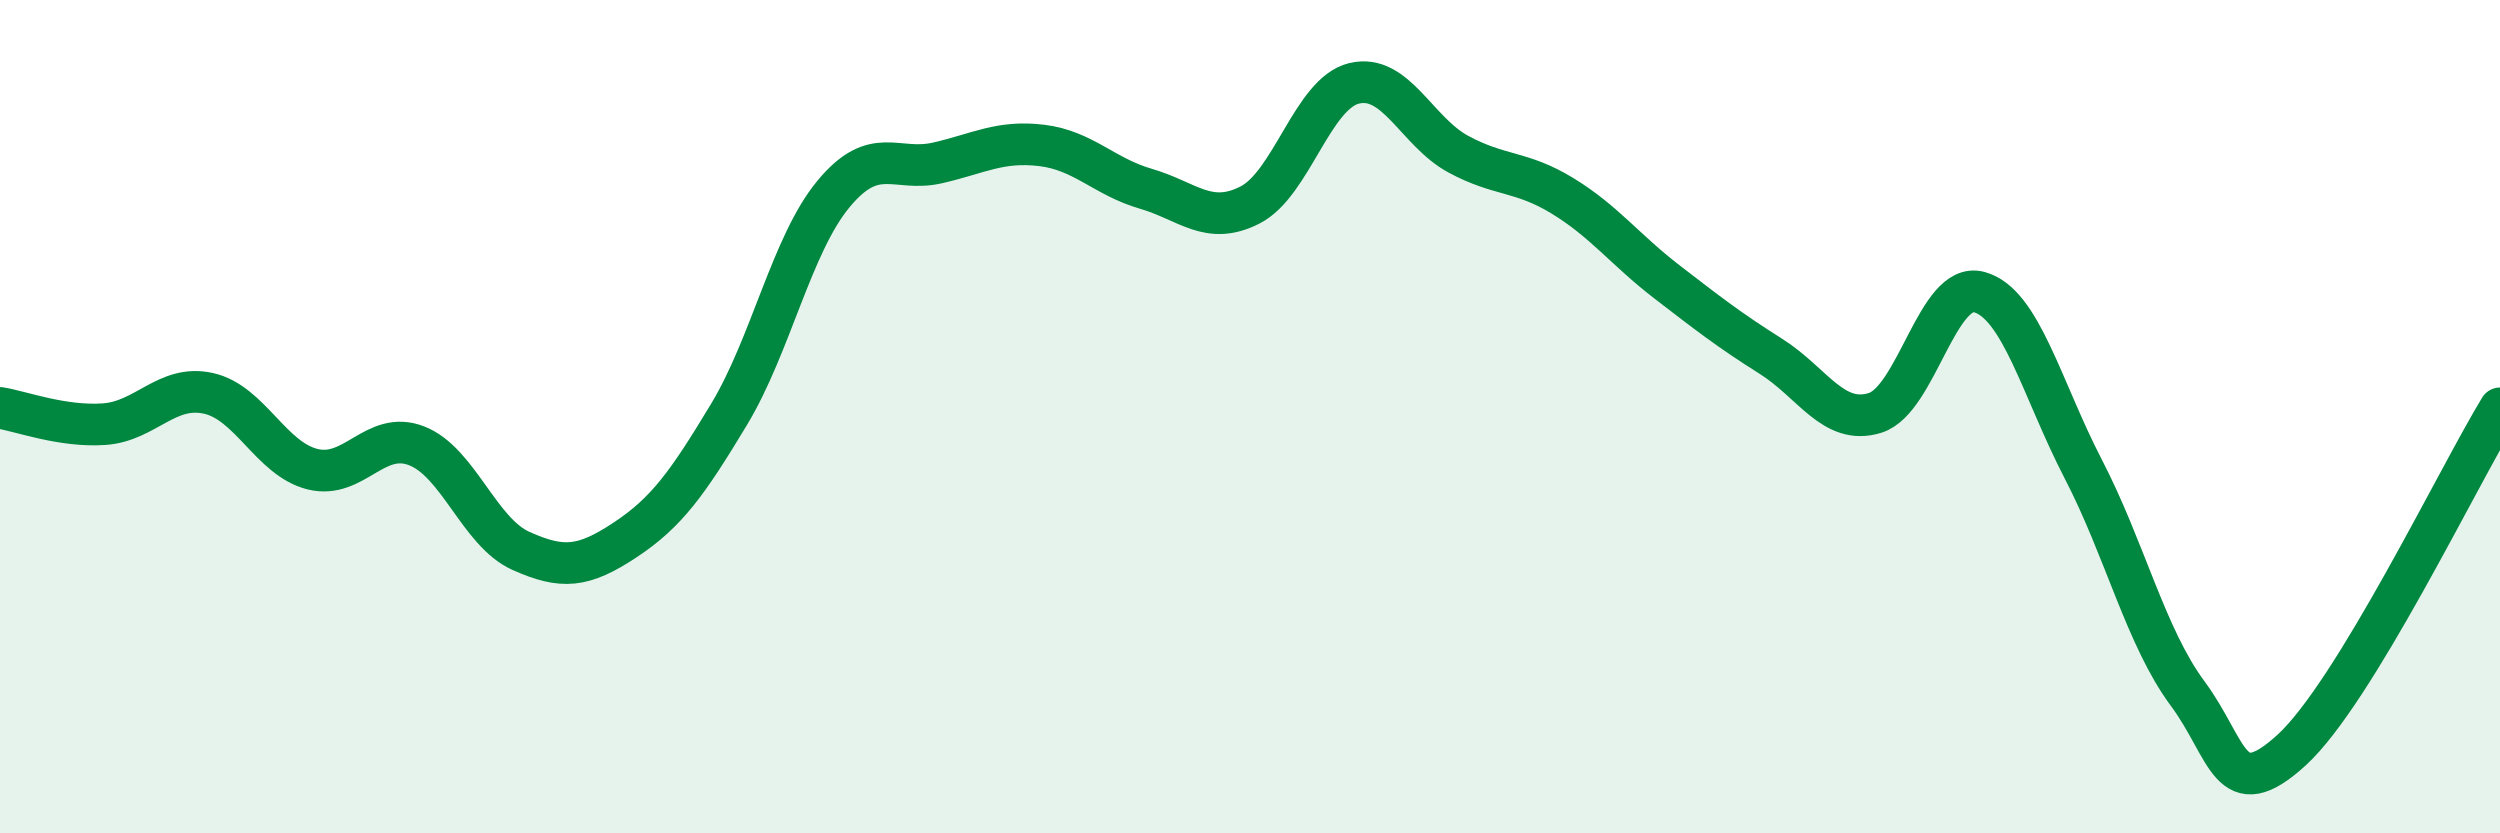 
    <svg width="60" height="20" viewBox="0 0 60 20" xmlns="http://www.w3.org/2000/svg">
      <path
        d="M 0,9.79 C 0.5,9.87 1.5,10.25 2.5,10.18 C 3.5,10.11 4,9.22 5,9.44 C 6,9.66 6.5,11.01 7.5,11.26 C 8.5,11.51 9,10.31 10,10.7 C 11,11.09 11.5,12.77 12.5,13.22 C 13.5,13.67 14,13.62 15,12.96 C 16,12.3 16.5,11.6 17.5,9.94 C 18.5,8.28 19,5.87 20,4.66 C 21,3.45 21.5,4.14 22.5,3.91 C 23.5,3.68 24,3.37 25,3.49 C 26,3.61 26.5,4.24 27.5,4.53 C 28.5,4.82 29,5.43 30,4.92 C 31,4.41 31.5,2.24 32.5,2 C 33.5,1.76 34,3.16 35,3.7 C 36,4.24 36.5,4.09 37.5,4.7 C 38.5,5.31 39,5.99 40,6.76 C 41,7.53 41.5,7.92 42.5,8.55 C 43.5,9.18 44,10.22 45,9.91 C 46,9.6 46.5,6.74 47.5,7.01 C 48.5,7.28 49,9.33 50,11.26 C 51,13.19 51.5,15.29 52.5,16.64 C 53.5,17.99 53.5,19.37 55,18 C 56.5,16.63 59,11.44 60,9.8L60 20L0 20Z"
        fill="#008740"
        opacity="0.1"
        stroke-linecap="round"
        stroke-linejoin="round"
      />
      <path
        d="M 0,9.79 C 0.5,9.87 1.5,10.25 2.5,10.18 C 3.5,10.11 4,9.22 5,9.44 C 6,9.66 6.5,11.01 7.5,11.26 C 8.5,11.51 9,10.31 10,10.7 C 11,11.09 11.5,12.77 12.5,13.22 C 13.5,13.67 14,13.62 15,12.96 C 16,12.3 16.5,11.6 17.5,9.94 C 18.5,8.28 19,5.87 20,4.66 C 21,3.45 21.5,4.14 22.5,3.91 C 23.5,3.68 24,3.37 25,3.49 C 26,3.61 26.5,4.24 27.5,4.53 C 28.5,4.82 29,5.43 30,4.92 C 31,4.41 31.5,2.24 32.5,2 C 33.5,1.76 34,3.16 35,3.7 C 36,4.24 36.5,4.09 37.5,4.7 C 38.5,5.31 39,5.99 40,6.76 C 41,7.53 41.5,7.92 42.5,8.55 C 43.5,9.18 44,10.22 45,9.91 C 46,9.6 46.5,6.74 47.5,7.01 C 48.5,7.28 49,9.33 50,11.26 C 51,13.19 51.5,15.29 52.5,16.64 C 53.5,17.99 53.5,19.37 55,18 C 56.5,16.63 59,11.44 60,9.8"
        stroke="#008740"
        stroke-width="1"
        fill="none"
        stroke-linecap="round"
        stroke-linejoin="round"
      />
    </svg>
  